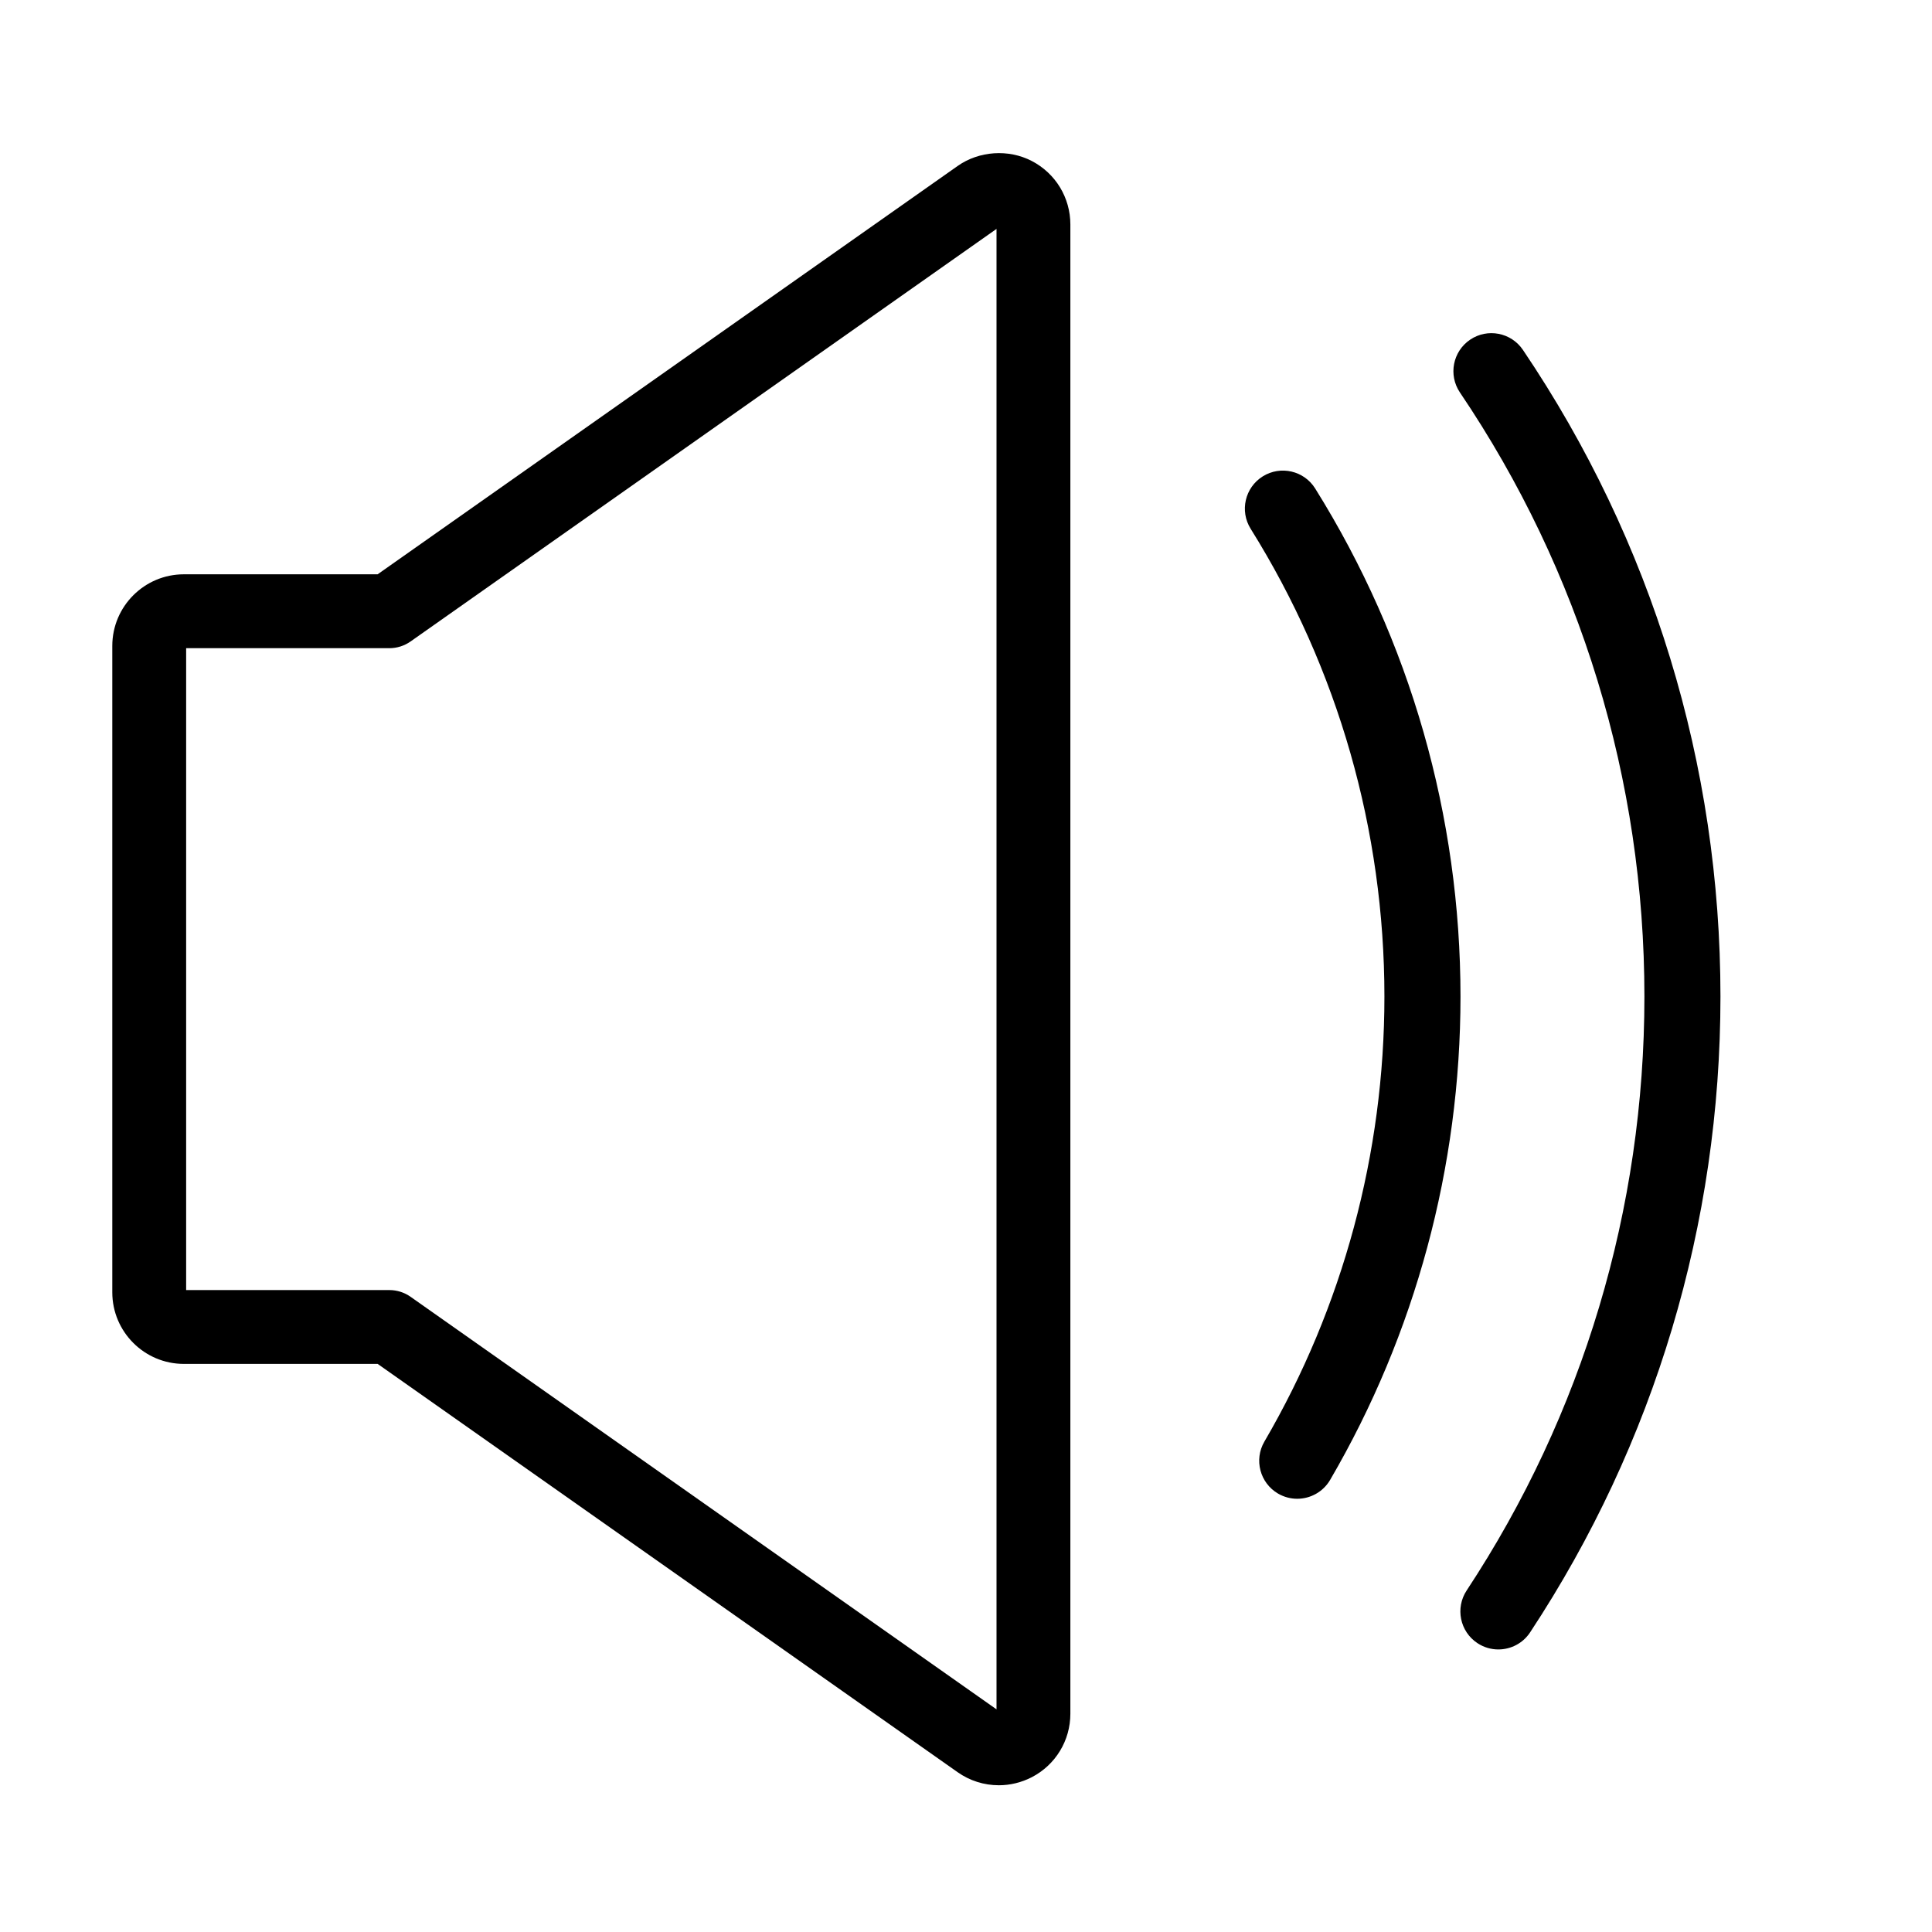 <?xml version="1.0" encoding="UTF-8"?>
<!-- The Best Svg Icon site in the world: iconSvg.co, Visit us! https://iconsvg.co -->
<svg fill="#000000" width="800px" height="800px" version="1.1" viewBox="144 144 512 512" xmlns="http://www.w3.org/2000/svg">
 <g>
  <path d="m408.7 617.11c-3.926 0-7.699-1.195-10.914-3.457l-153.71-108.21-51.352 0.004c-10.453 0-18.965-8.504-18.965-18.969v-171.31c0-10.461 8.504-18.973 18.965-18.973h51.348l153.71-108.21c5.672-3.996 13.473-4.527 19.645-1.324 6.324 3.285 10.23 9.738 10.23 16.836v394.65c0 7.109-3.914 13.559-10.227 16.832-2.711 1.395-5.723 2.133-8.73 2.133zm-215.37-131.23h53.844c2.016 0 3.984 0.621 5.633 1.785l155.28 109.33v-392.33l-155.28 109.33c-1.648 1.16-3.617 1.785-5.633 1.785h-53.844z"/>
  <path d="m487.77 541.19c-1.727 0-3.473-0.449-5.074-1.375-4.801-2.812-6.422-8.977-3.621-13.777 20.812-35.641 31.809-76.422 31.809-117.94 0-43.984-12.258-86.852-35.449-123.97-2.949-4.719-1.512-10.934 3.211-13.887 4.719-2.941 10.934-1.516 13.887 3.211 25.191 40.32 38.512 86.875 38.512 134.65 0 45.082-11.949 89.375-34.555 128.1-1.879 3.199-5.258 4.988-8.719 4.988z"/>
  <path d="m541.08 581.12c-1.906 0-3.828-0.535-5.535-1.664-4.648-3.062-5.93-9.316-2.867-13.961 30.816-46.738 47.109-101.17 47.109-157.41 0-57.375-16.902-112.73-48.891-160.08-3.113-4.613-1.906-10.871 2.711-13.992 4.609-3.113 10.867-1.895 13.984 2.711 34.242 50.699 52.348 109.95 52.348 171.37 0 60.191-17.441 118.46-50.438 168.49-1.941 2.949-5.152 4.535-8.422 4.535z"/>
 </g>
</svg>
